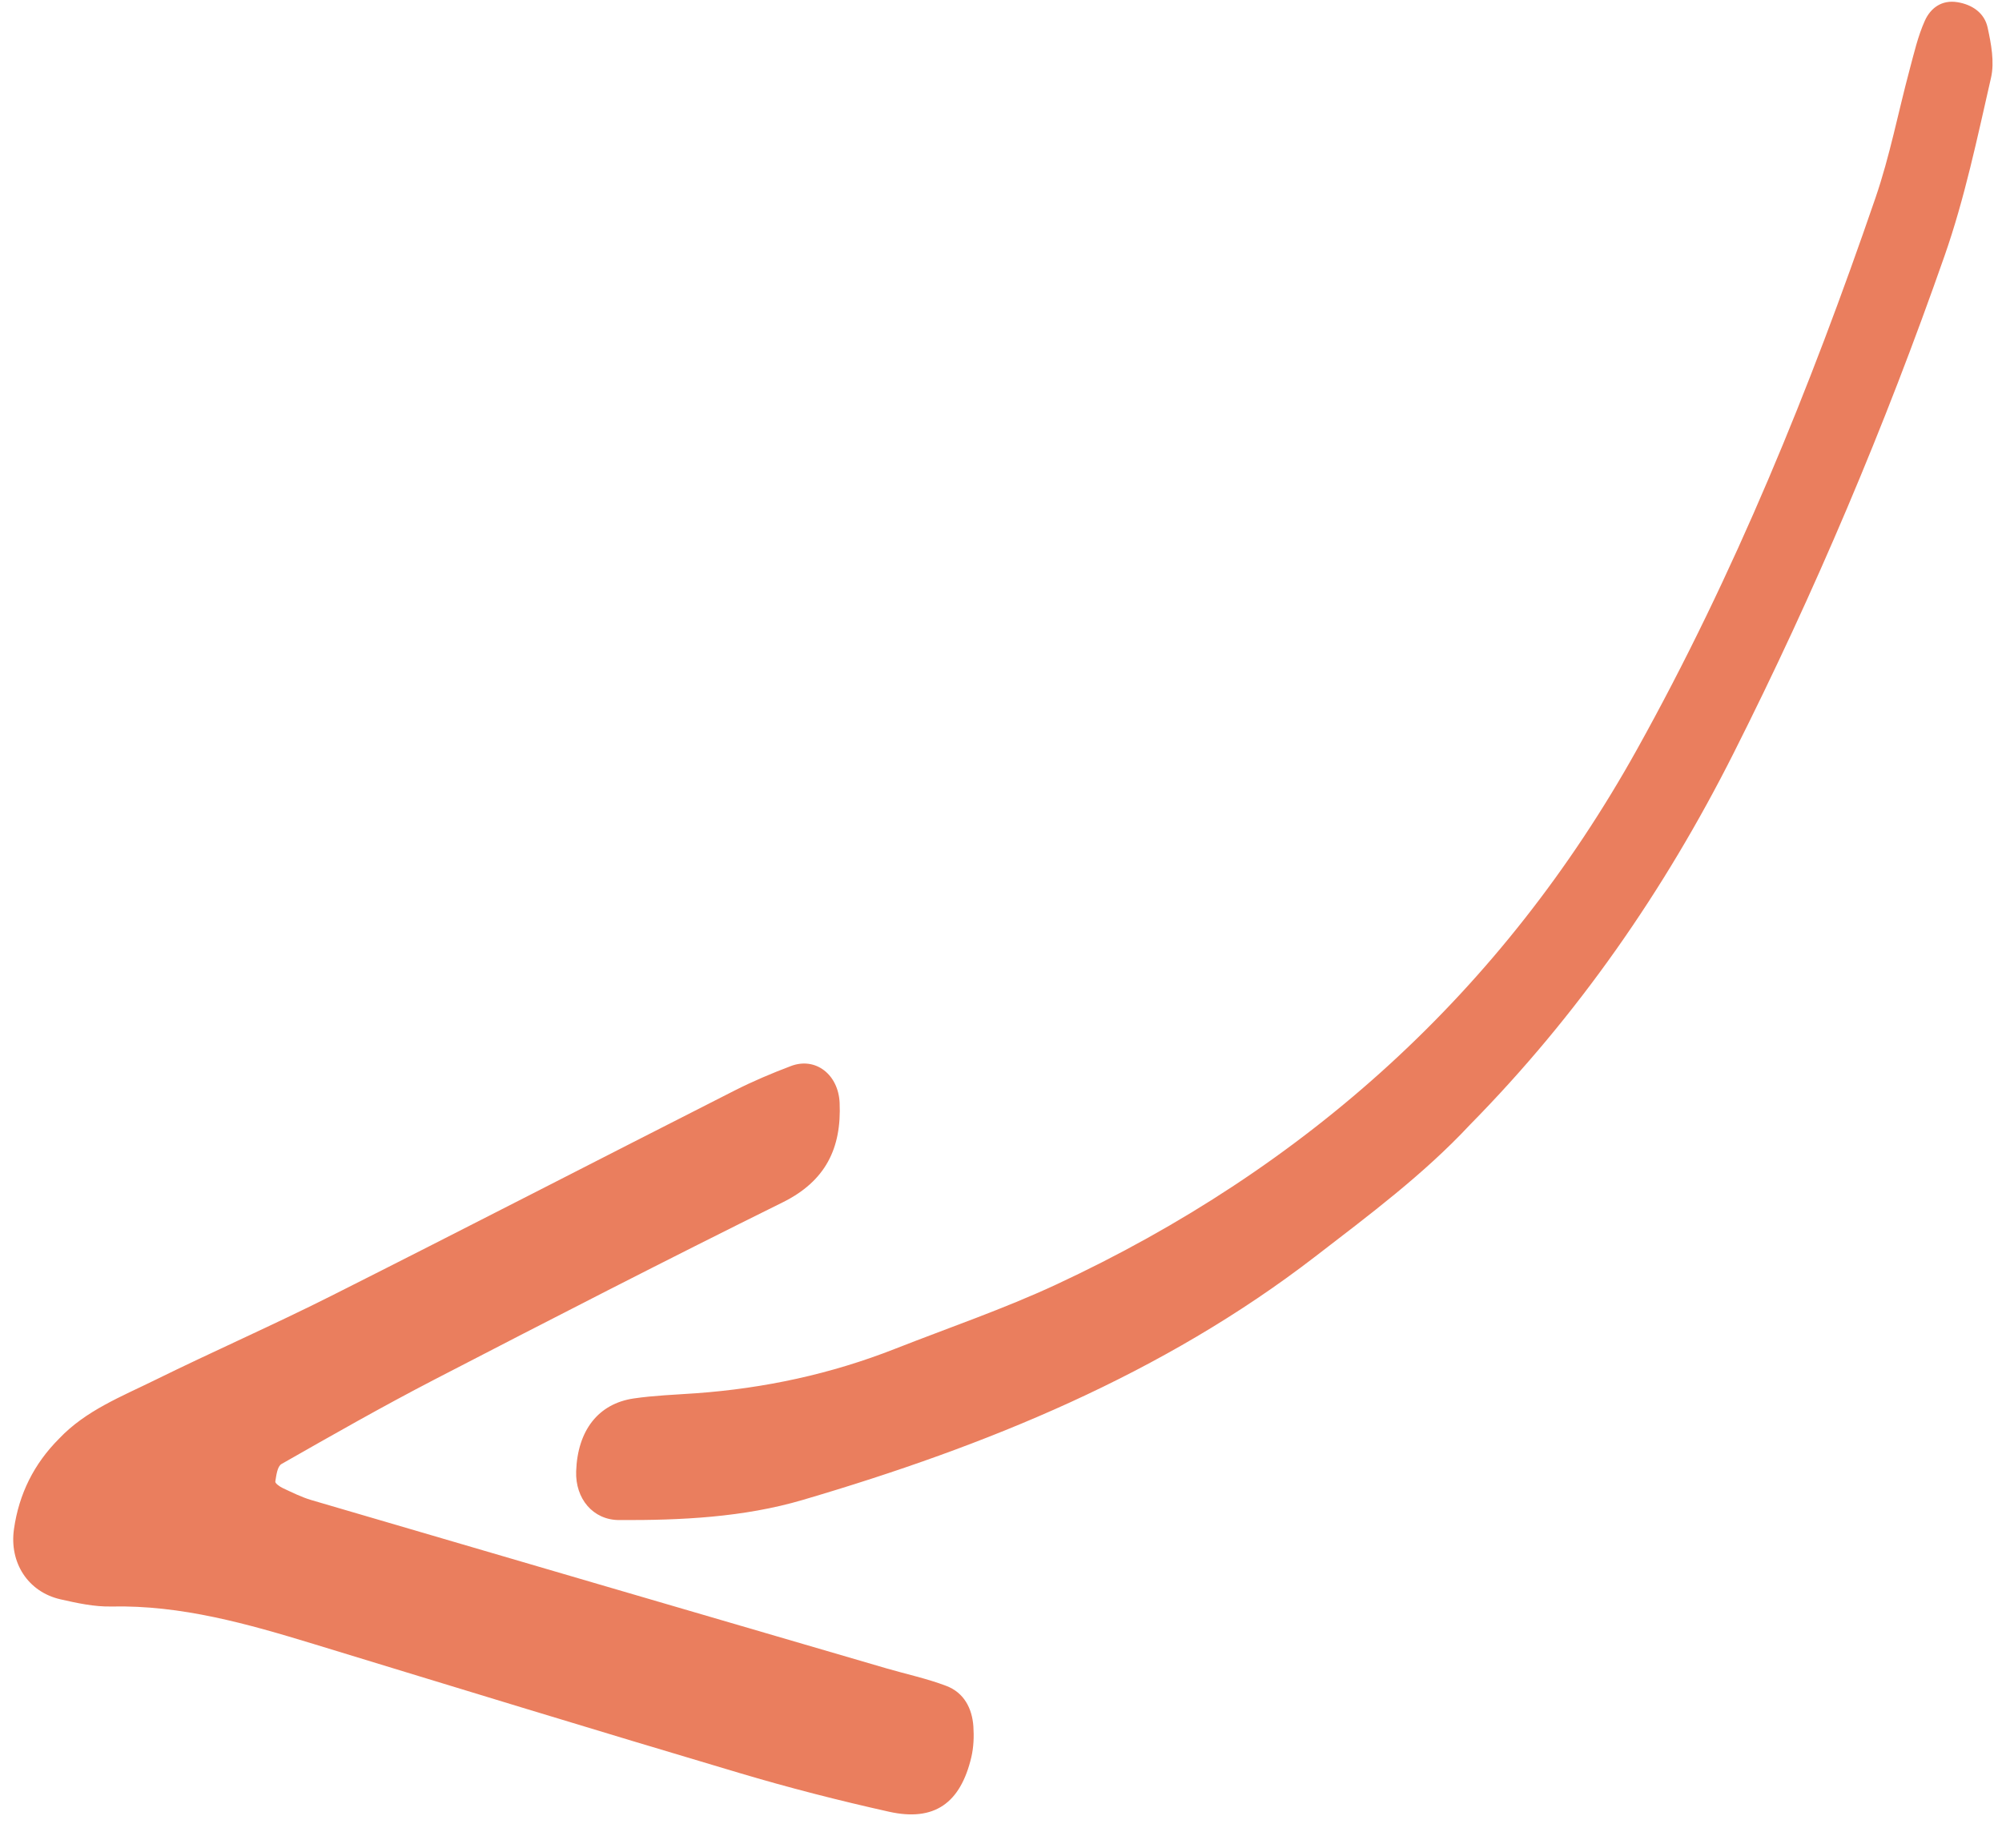 <?xml version="1.0" encoding="UTF-8"?>
<svg width="52px" height="48px" viewBox="0 0 52 48" version="1.1" xmlns="http://www.w3.org/2000/svg" xmlns:xlink="http://www.w3.org/1999/xlink">
    <title>Fill 106</title>
    <g id="Landing-Page-3" stroke="none" stroke-width="1" fill="none" fill-rule="evenodd">
        <g id="Artboard" transform="translate(-927, -3039)" fill="#EA7E5E">
            <path d="M957.553,3043.535 C958.701,3044.672 959.791,3045.872 960.558,3047.278 C962.946,3051.656 964.86,3056.2 965.502,3061.165 C965.728,3062.912 965.984,3064.655 965.923,3066.424 C965.892,3070.411 965.194,3074.293 963.941,3078.09 C962.474,3082.537 960.716,3086.875 958.679,3091.103 C957.991,3092.533 957.109,3093.878 956.26,3095.23 C956.039,3095.583 955.64,3095.856 955.273,3096.091 C954.951,3096.298 954.573,3096.23 954.256,3096.001 C953.917,3095.757 953.87,3095.395 953.998,3095.06 C954.153,3094.652 954.392,3094.272 954.613,3093.889 C955.189,3092.891 955.843,3091.929 956.346,3090.898 C958.642,3086.202 960.67,3081.397 962.098,3076.383 C964.065,3069.476 963.718,3062.63 961.257,3055.888 C960.743,3054.481 960.078,3053.126 959.478,3051.749 C958.766,3050.114 957.807,3048.626 956.629,3047.268 C956.278,3046.864 955.911,3046.47 955.593,3046.043 C955.034,3045.293 955.15,3044.419 955.872,3043.646 C956.358,3043.125 957.075,3043.062 957.553,3043.535 Z M948.75,3031.821 C949.126,3032.058 949.513,3032.306 949.817,3032.623 C951.076,3033.939 952.637,3034.807 954.221,3035.651 C957.619,3037.459 961.02,3039.264 964.405,3041.098 C965.585,3041.736 966.742,3042.421 967.874,3043.14 C968.888,3043.785 969.029,3044.606 968.38,3045.655 C968.241,3045.878 968.053,3046.081 967.854,3046.255 C967.496,3046.567 967.058,3046.702 966.613,3046.502 C966.124,3046.283 965.671,3045.988 965.201,3045.73 C960.647,3043.236 956.093,3040.742 951.536,3038.253 C951.303,3038.126 951.044,3038.041 950.793,3037.949 C950.711,3037.919 950.562,3037.894 950.535,3037.932 C950.439,3038.064 950.293,3038.248 950.327,3038.369 C950.726,3039.826 951.126,3041.284 951.583,3042.724 C952.608,3045.949 953.641,3049.172 954.725,3052.378 C955.123,3053.556 954.815,3054.454 953.943,3055.253 C953.403,3055.748 952.656,3055.662 952.373,3055.035 C952.154,3054.549 951.952,3054.052 951.787,3053.546 C950.571,3049.822 949.38,3046.09 948.152,3042.37 C947.622,3040.765 947.005,3039.187 946.461,3037.586 C946.147,3036.662 945.748,3035.753 945.776,3034.746 C945.777,3033.825 946.054,3032.997 946.609,3032.258 C947.135,3031.557 948.015,3031.361 948.75,3031.821 Z" id="Fill-106" transform="translate(957.274, 3063.894) scale(-1, 1) rotate(135) translate(-957.274, -3063.894) "></path>
        </g>
    </g>
</svg>